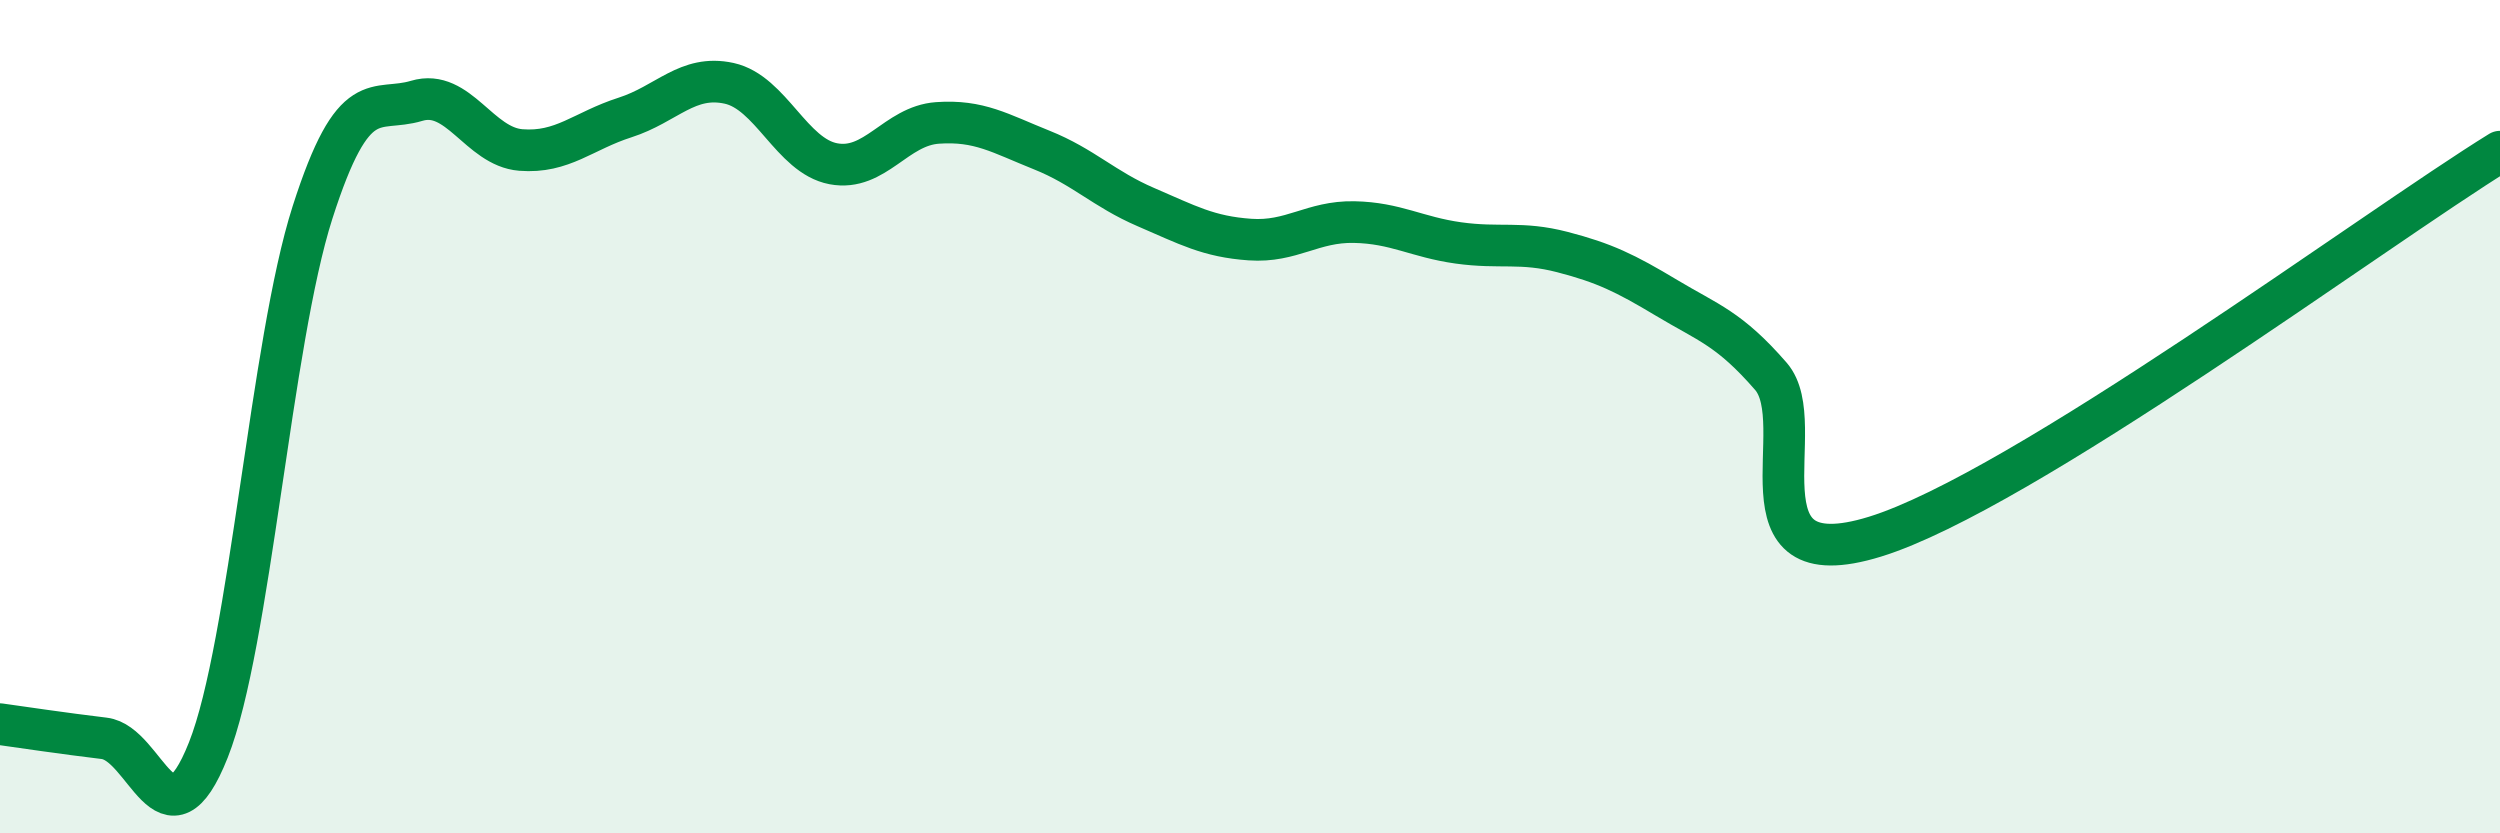 
    <svg width="60" height="20" viewBox="0 0 60 20" xmlns="http://www.w3.org/2000/svg">
      <path
        d="M 0,17.38 C 0.5,17.45 1.5,17.6 2.5,17.72 C 3.5,17.84 4,20.52 5,18 C 6,15.48 6.5,8.22 7.5,5.1 C 8.5,1.98 9,2.72 10,2.42 C 11,2.12 11.5,3.52 12.5,3.6 C 13.5,3.68 14,3.14 15,2.82 C 16,2.5 16.5,1.78 17.5,2 C 18.5,2.22 19,3.74 20,3.93 C 21,4.12 21.5,3.02 22.5,2.95 C 23.5,2.88 24,3.2 25,3.6 C 26,4 26.5,4.54 27.5,4.97 C 28.5,5.4 29,5.68 30,5.75 C 31,5.82 31.5,5.31 32.5,5.33 C 33.5,5.35 34,5.69 35,5.83 C 36,5.97 36.5,5.79 37.5,6.05 C 38.5,6.31 39,6.55 40,7.15 C 41,7.75 41.5,7.88 42.5,9.03 C 43.5,10.18 41.5,13.96 45,12.88 C 48.5,11.8 57,5.49 60,3.64L60 20L0 20Z"
        fill="#008740"
        opacity="0.1"
        stroke-linecap="round"
        stroke-linejoin="round"
      />
      <path
        d="M 0,17.38 C 0.5,17.45 1.5,17.6 2.5,17.72 C 3.5,17.84 4,20.52 5,18 C 6,15.48 6.5,8.22 7.5,5.1 C 8.5,1.98 9,2.72 10,2.42 C 11,2.12 11.5,3.52 12.5,3.6 C 13.5,3.68 14,3.14 15,2.82 C 16,2.5 16.5,1.78 17.5,2 C 18.5,2.22 19,3.74 20,3.93 C 21,4.12 21.5,3.02 22.5,2.95 C 23.5,2.88 24,3.2 25,3.6 C 26,4 26.5,4.54 27.5,4.97 C 28.5,5.4 29,5.68 30,5.75 C 31,5.82 31.5,5.31 32.5,5.33 C 33.5,5.35 34,5.69 35,5.83 C 36,5.97 36.5,5.79 37.5,6.05 C 38.5,6.31 39,6.55 40,7.15 C 41,7.75 41.5,7.88 42.5,9.03 C 43.5,10.18 41.5,13.96 45,12.88 C 48.5,11.8 57,5.49 60,3.64"
        stroke="#008740"
        stroke-width="1"
        fill="none"
        stroke-linecap="round"
        stroke-linejoin="round"
      />
    </svg>
  